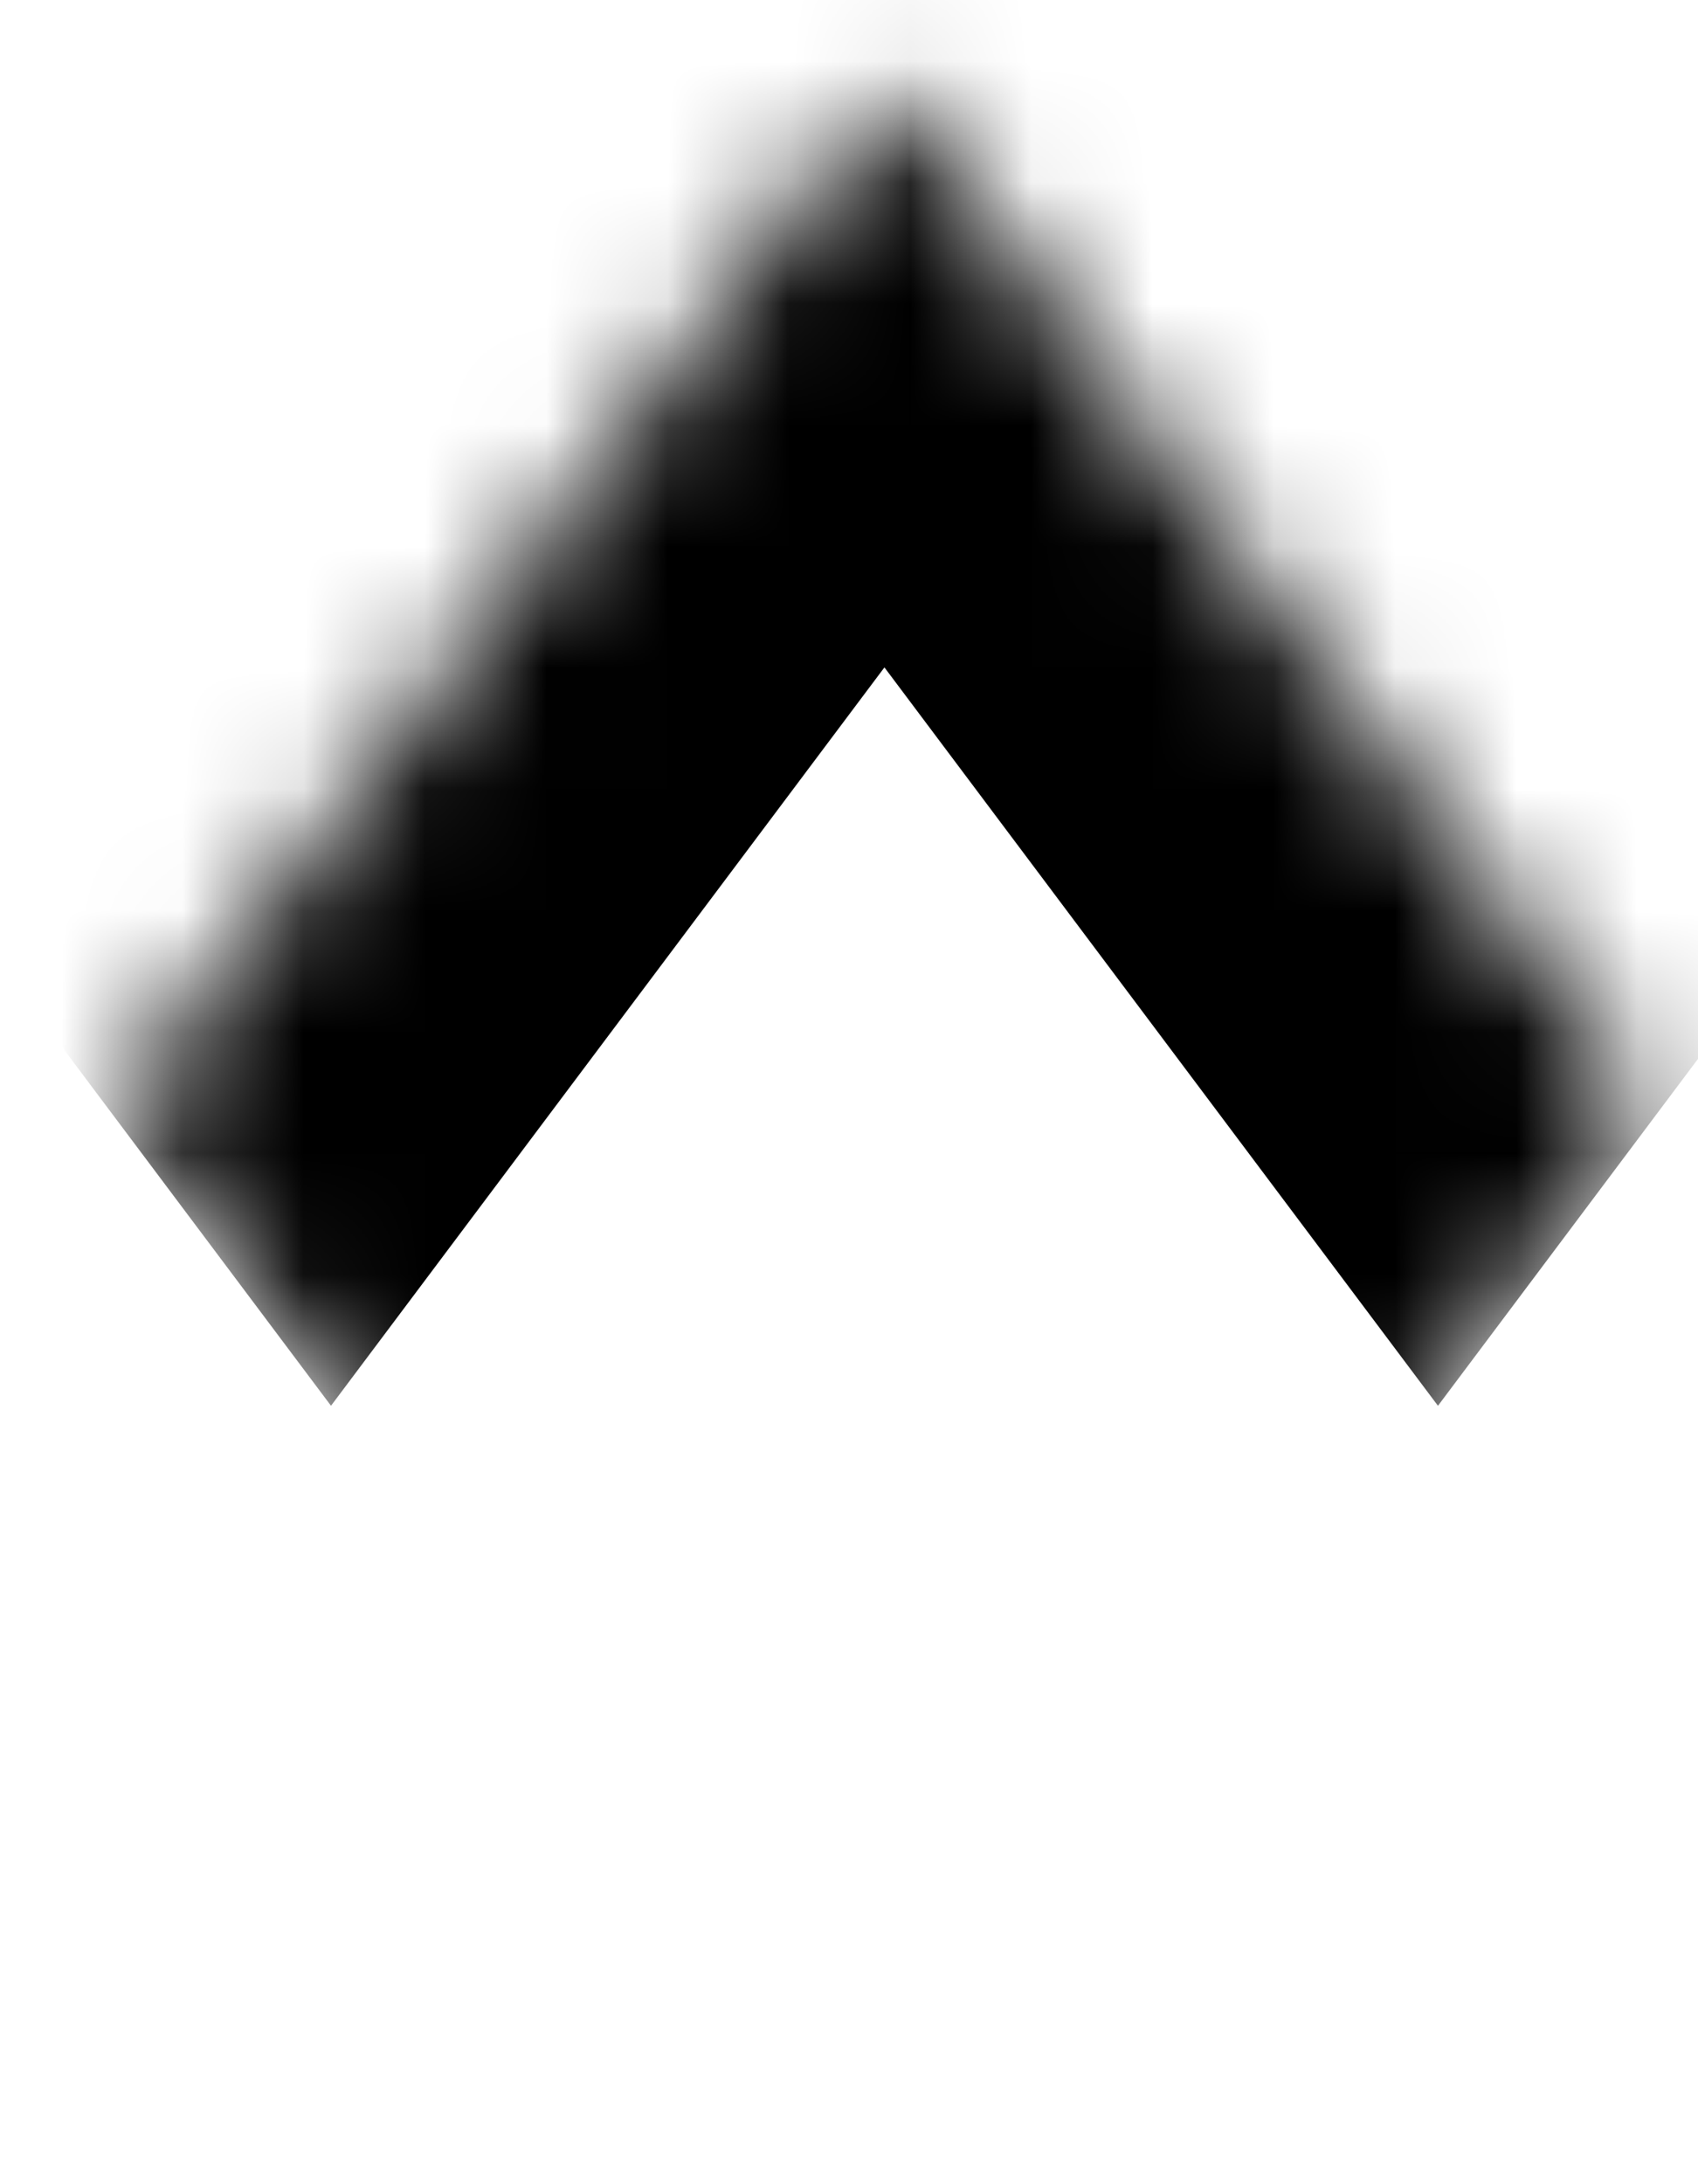 <svg width="14" height="18" viewBox="0 0 14 18" fill="none" xmlns="http://www.w3.org/2000/svg">
<mask id="path-1-inside-1_6042_367" fill="white">
<path d="M7.292 0.7L13.656 9.185L7.292 17.671L0.929 9.185L7.292 0.7Z"/>
</mask>
<path d="M7.292 0.7L9.092 -1.7L7.292 -4.1L5.492 -1.7L7.292 0.7ZM7.292 0.7L5.492 3.1L11.856 11.585L13.656 9.185L15.456 6.785L9.092 -1.7L7.292 0.7ZM0.929 9.185L2.729 11.585L9.092 3.1L7.292 0.7L5.492 -1.7L-0.871 6.785L0.929 9.185Z" fill="black" mask="url(#path-1-inside-1_6042_367)"/>
</svg>

